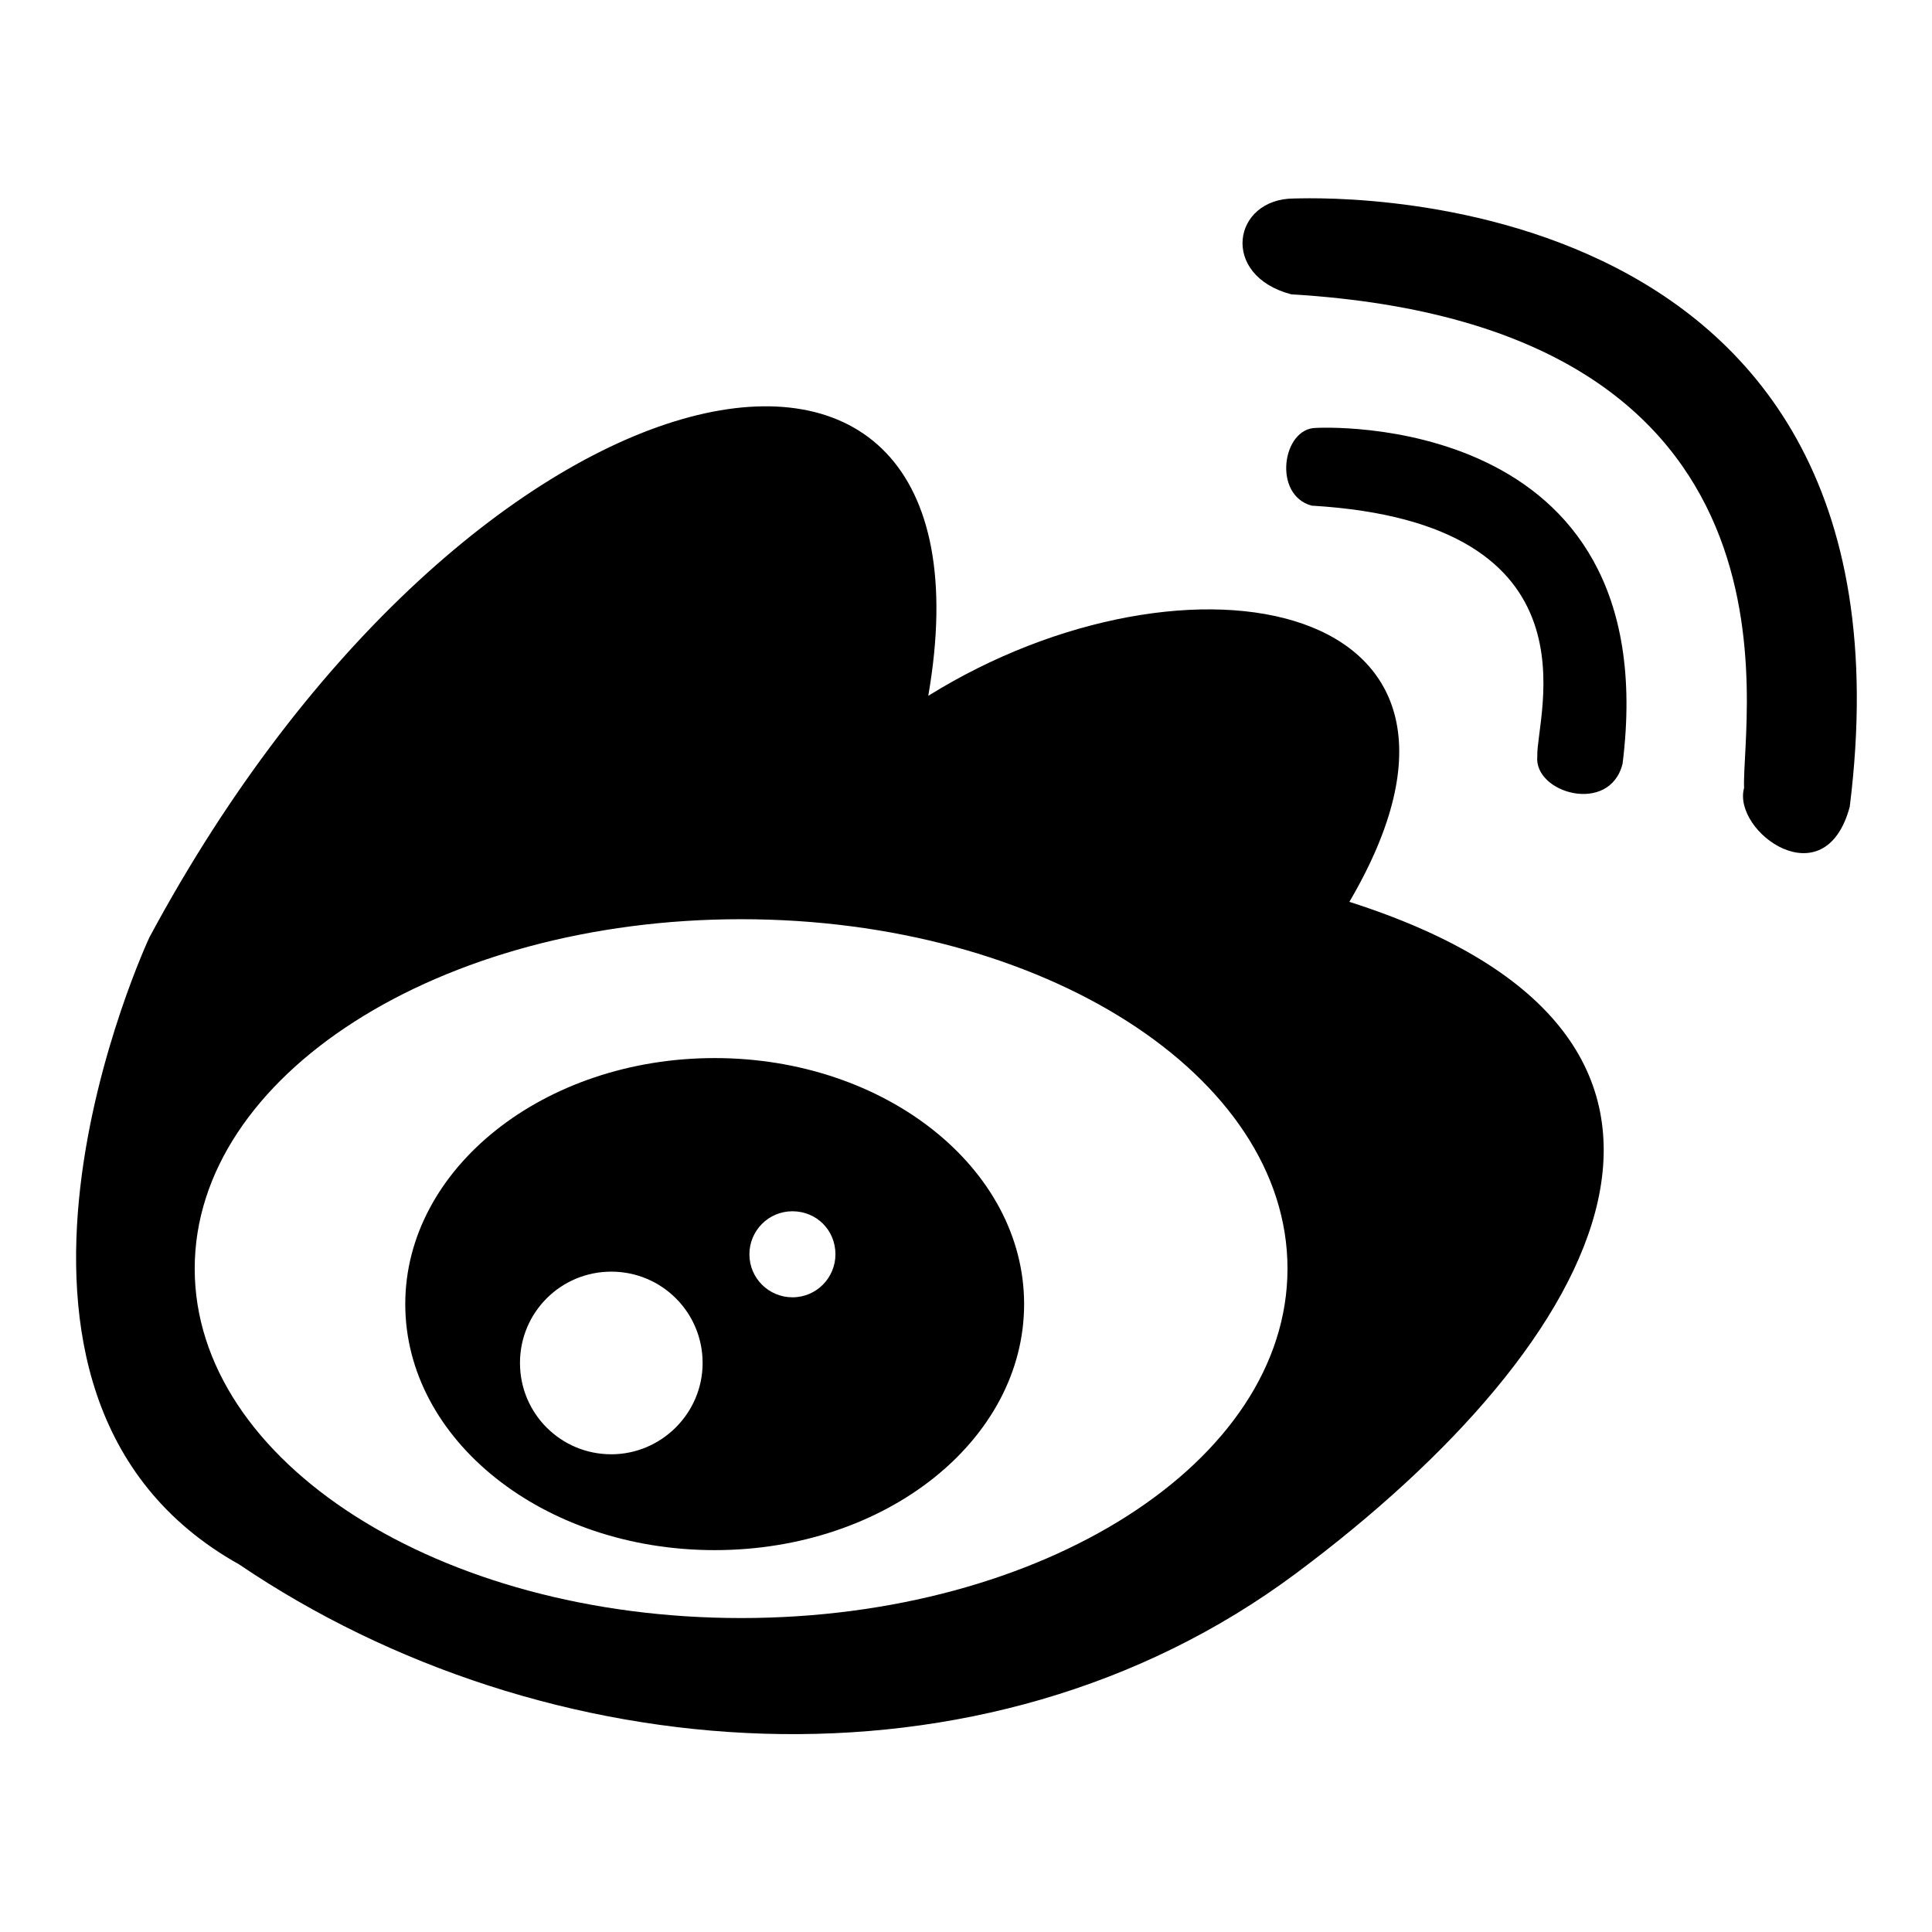 <?xml version="1.0" encoding="utf-8"?>
<!-- Svg Vector Icons : http://www.onlinewebfonts.com/icon -->
<!DOCTYPE svg PUBLIC "-//W3C//DTD SVG 1.1//EN" "http://www.w3.org/Graphics/SVG/1.1/DTD/svg11.dtd">
<svg version="1.1" xmlns="http://www.w3.org/2000/svg" xmlns:xlink="http://www.w3.org/1999/xlink" x="0px" y="0px" viewBox="0 0 256 256" enable-background="new 0 0 256 256" xml:space="preserve">
<g><g><path fill="#000000" d="M245.1,106.9c-3.3,12.3-15.6,3.3-14-2.5c-0.4-9.4,10.3-61.2-60-65.4c-9.5-2.5-7.8-12.7,0.4-12.7C171.5,26.4,255.8,21.4,245.1,106.9z M178.8,119.5c55.8,17.8,34.4,58.1-7.1,89s-99.7,26.1-140-1.2c-40.3-22.5-11.9-83.1-11.9-83.1c42.7-79.5,113.9-93.7,103.2-32C157.4,70.8,202.5,79.1,178.8,119.5z M98.2,121.8c-40,0-72.4,20.7-72.4,46.3c0,25.6,32.4,46.3,72.4,46.3c40,0,72.4-20.7,72.4-46.3S138.2,121.8,98.2,121.8z M94.7,205.4c-22.7,0-41-14.6-41-32.6c0-18,18.4-32.6,41-32.6c22.6,0,41,14.6,41,32.6S117.4,205.4,94.7,205.4z M81,168.5c-6.7,0-12.1,5.4-12.1,12.1s5.4,12.1,12.1,12.1c6.6,0,12.1-5.4,12.1-12.1C93.1,173.9,87.7,168.5,81,168.5z M105,160.5c-3.2,0-5.7,2.6-5.7,5.7c0,3.2,2.6,5.7,5.7,5.7c3.2,0,5.7-2.6,5.7-5.7C110.7,163,108.2,160.5,105,160.5z M203.7,100.2c-0.2-5.2,9-30.9-29.9-33.2c-5.2-1.4-3.9-10.3,0.6-10.3c0,0,46.5-2.7,40.6,44.5C213.3,108,203.2,105.1,203.7,100.2z"/></g></g>
</svg>